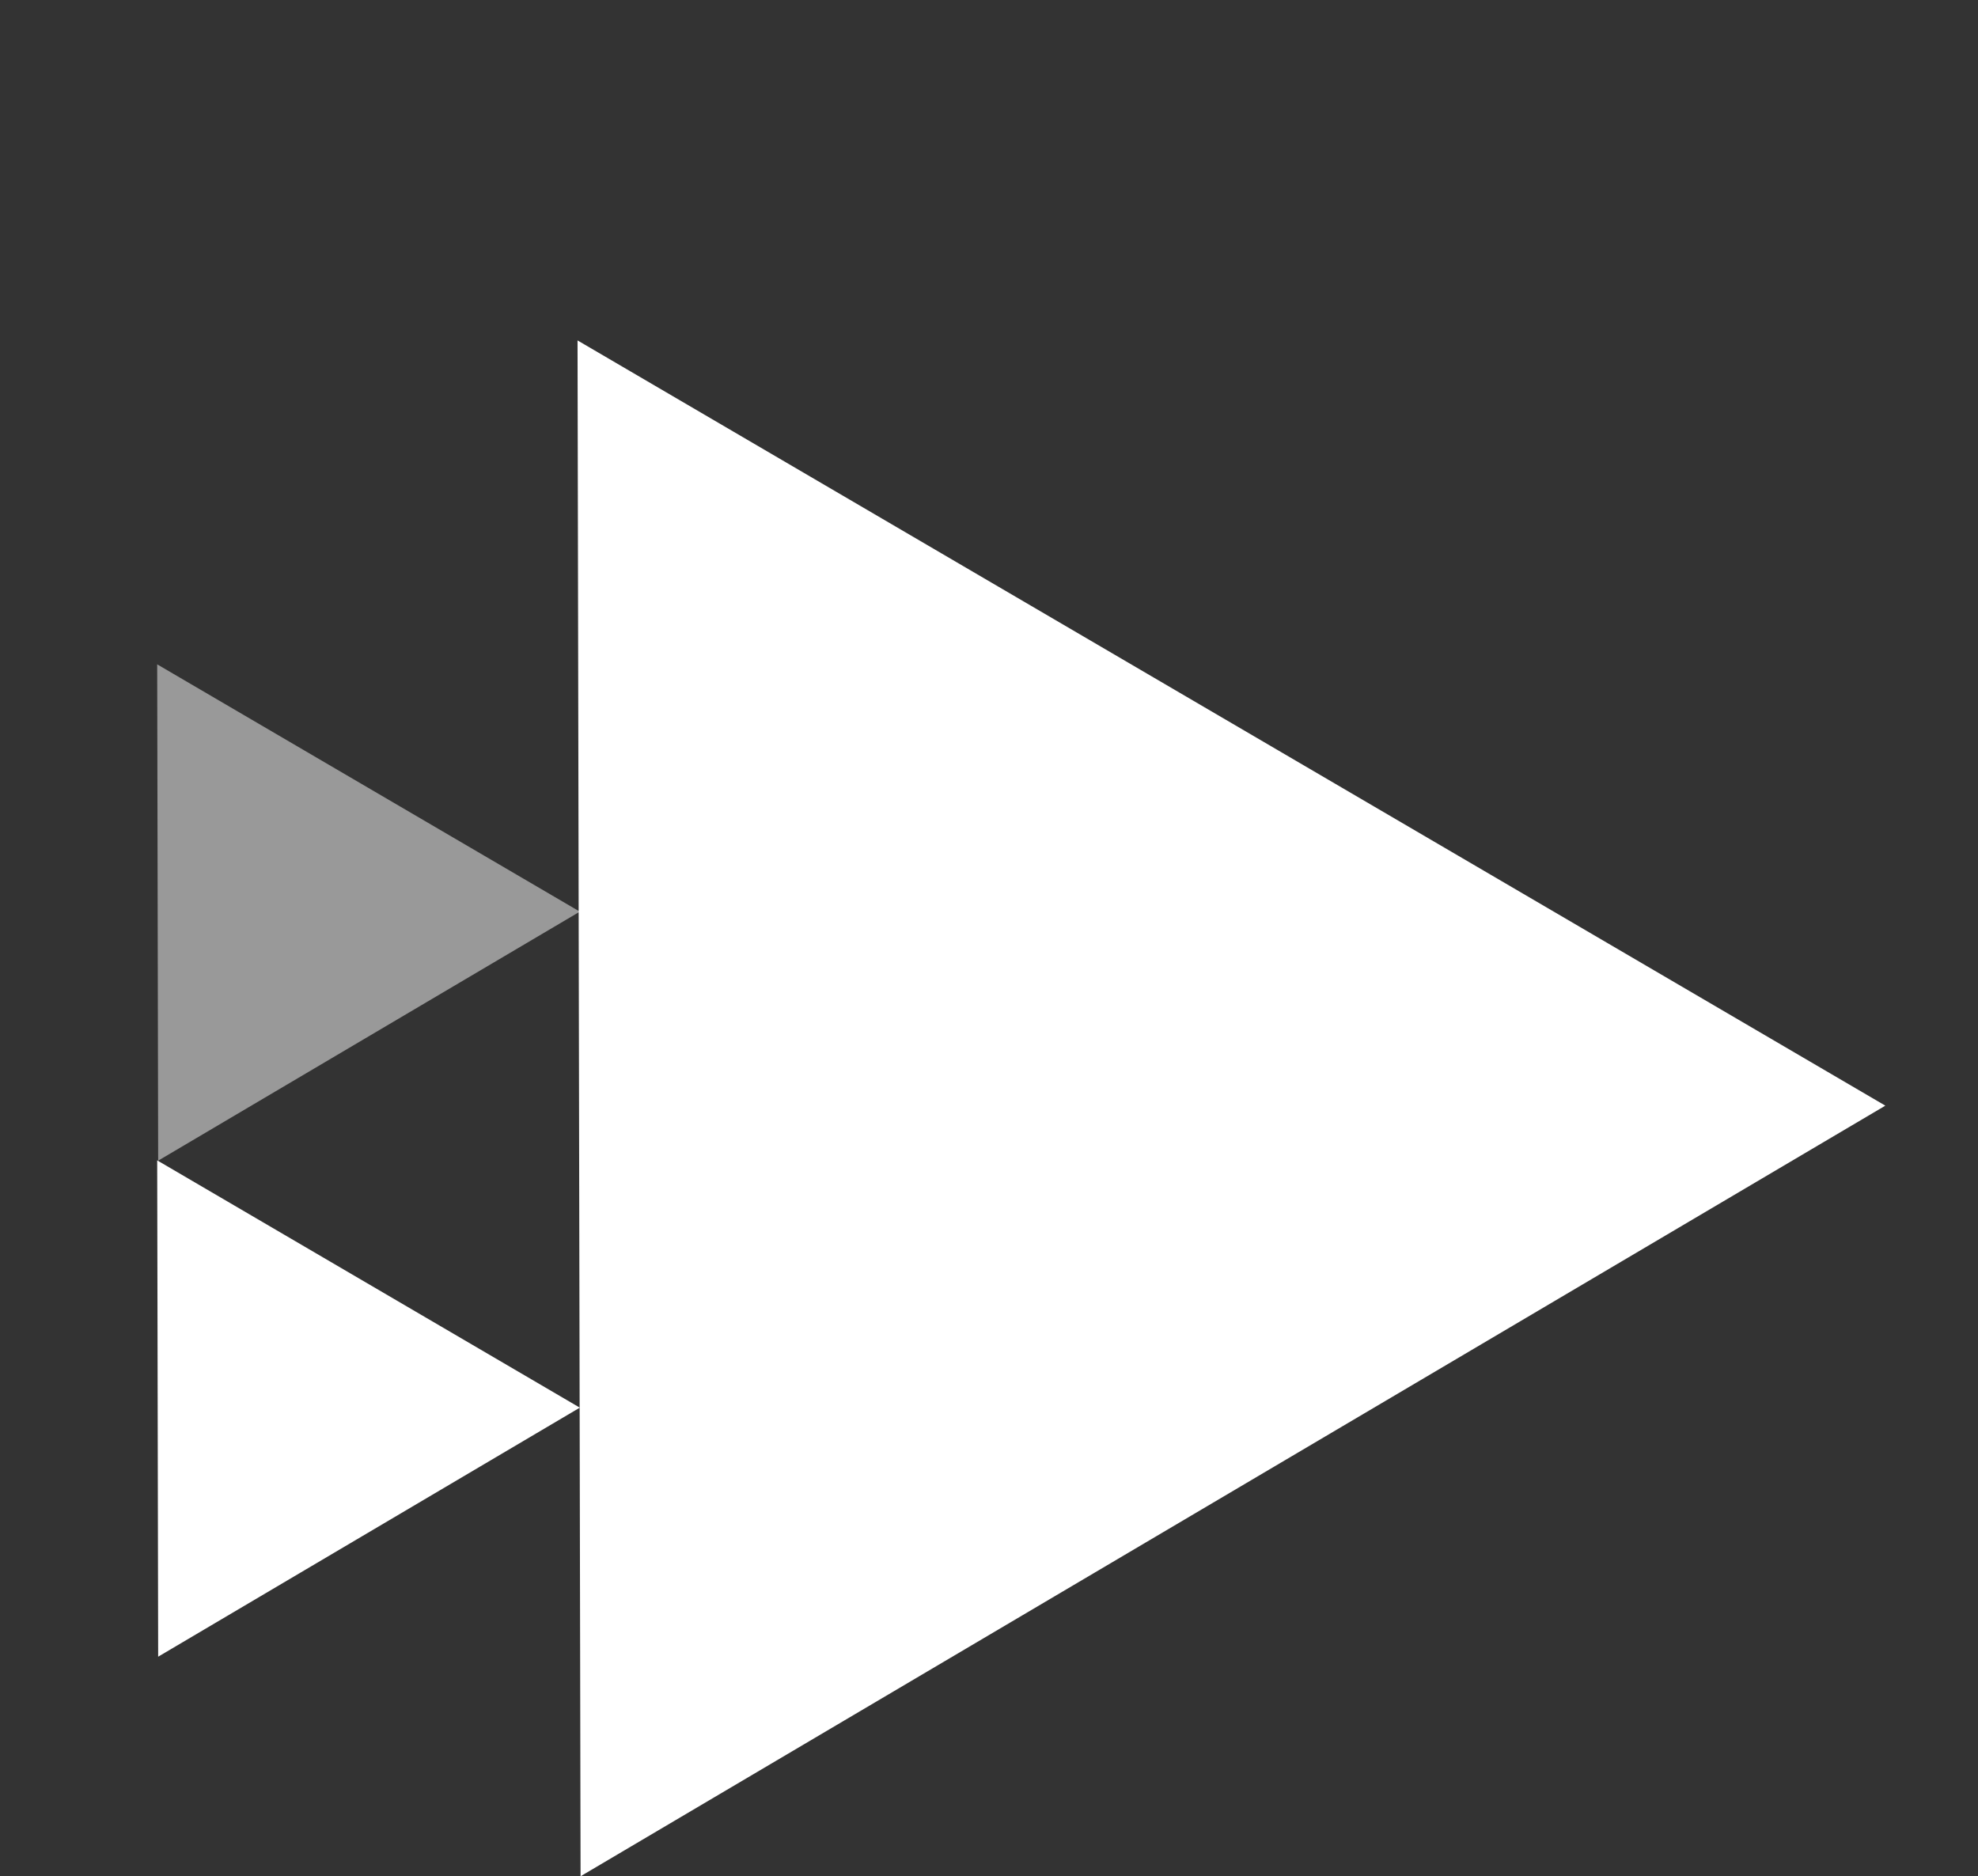 <svg width="136" height="129" viewBox="0 0 136 129" fill="none" xmlns="http://www.w3.org/2000/svg">
<rect x="0" y="0" width="136" height="129" fill="#333333" stroke="none"/>
<path opacity="0.5" d="M10.808 45.677L10.875 79.8L39.866 62.679L10.808 45.677Z" fill="white"/>
<path d="M10.808 79.78L10.875 113.904L39.866 96.782L10.808 79.78Z" fill="white"/>
<path d="M39.709 23.405L39.918 129L129.629 76.018L39.709 23.405Z" fill="white"/>
</svg>

